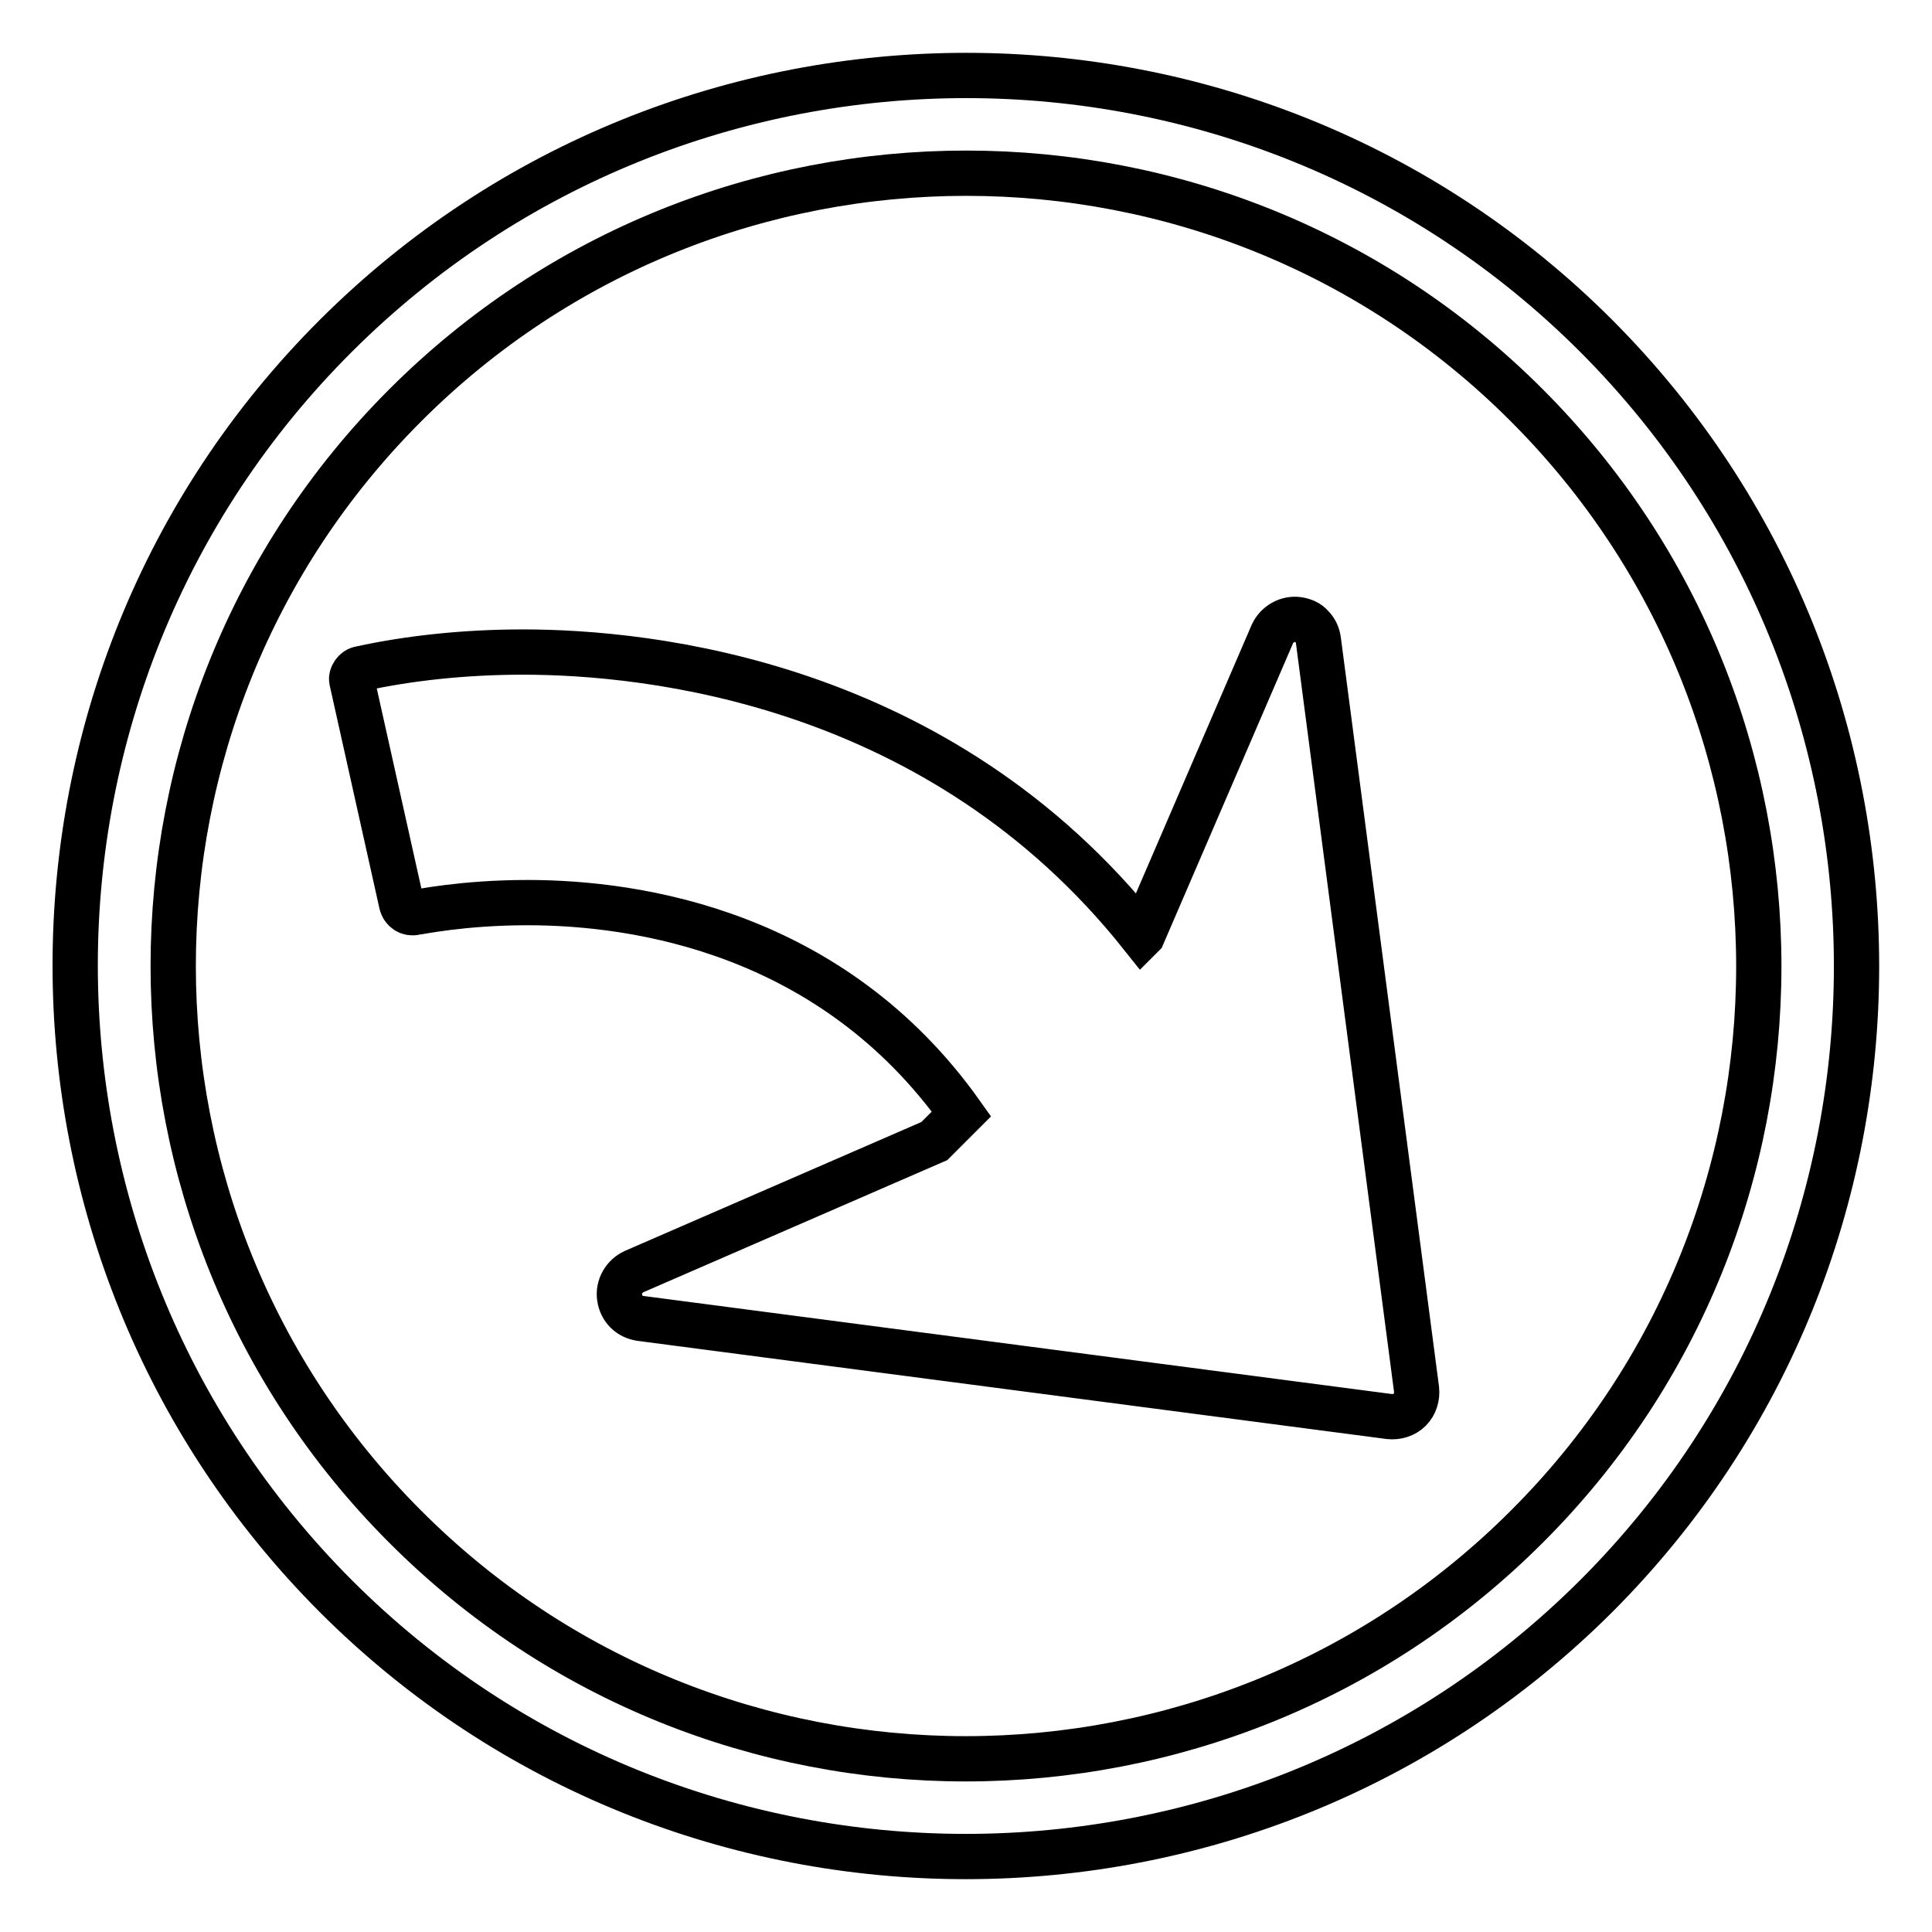 <?xml version="1.0" encoding="utf-8"?>
<!-- Svg Vector Icons : http://www.onlinewebfonts.com/icon -->
<!DOCTYPE svg PUBLIC "-//W3C//DTD SVG 1.1//EN" "http://www.w3.org/Graphics/SVG/1.1/DTD/svg11.dtd">
<svg version="1.1" xmlns="http://www.w3.org/2000/svg" xmlns:xlink="http://www.w3.org/1999/xlink" x="0px" y="0px" viewBox="0 0 256 256" enable-background="new 0 0 256 256" xml:space="preserve">
<g> <path stroke-width="6" fill-opacity="0" stroke="#000000"  d="M44.5,211.5c46,46,120.9,46,167,0c46-46,46-120.9,0-167c-46-46-120.9-46-167,0S-1.5,165.4,44.5,211.5z  M53.7,53.7c41-41,107.7-41,148.6,0c41,41,41,107.7,0,148.6c-41,41-107.7,41-148.6,0C12.7,161.3,12.7,94.7,53.7,53.7z M47.8,88.6 c6.4-1.4,13.8-2.2,21.5-2.2c16.7,0,55.3,4,82,37.6l0.1-0.1L168.6,84c0.6-1.3,2-2.1,3.4-1.9c0.7,0.1,1.4,0.4,1.8,0.9 c0.5,0.5,0.8,1.1,0.9,1.9l13,99.2c0.1,1-0.2,2-0.9,2.7c-0.7,0.7-1.7,1-2.7,0.9l-99.2-13c-1.5-0.2-2.6-1.3-2.8-2.8 c-0.2-1.4,0.6-2.8,1.9-3.4l39.8-17.3l3.6-3.6c-17.1-24.1-42.9-28-57.5-28c-8.7,0-14.6,1.3-14.9,1.3c-0.8,0.2-1.6-0.3-1.8-1.2 l-6.6-29.6C46.5,89.6,47,88.7,47.8,88.6z"/></g>
</svg>